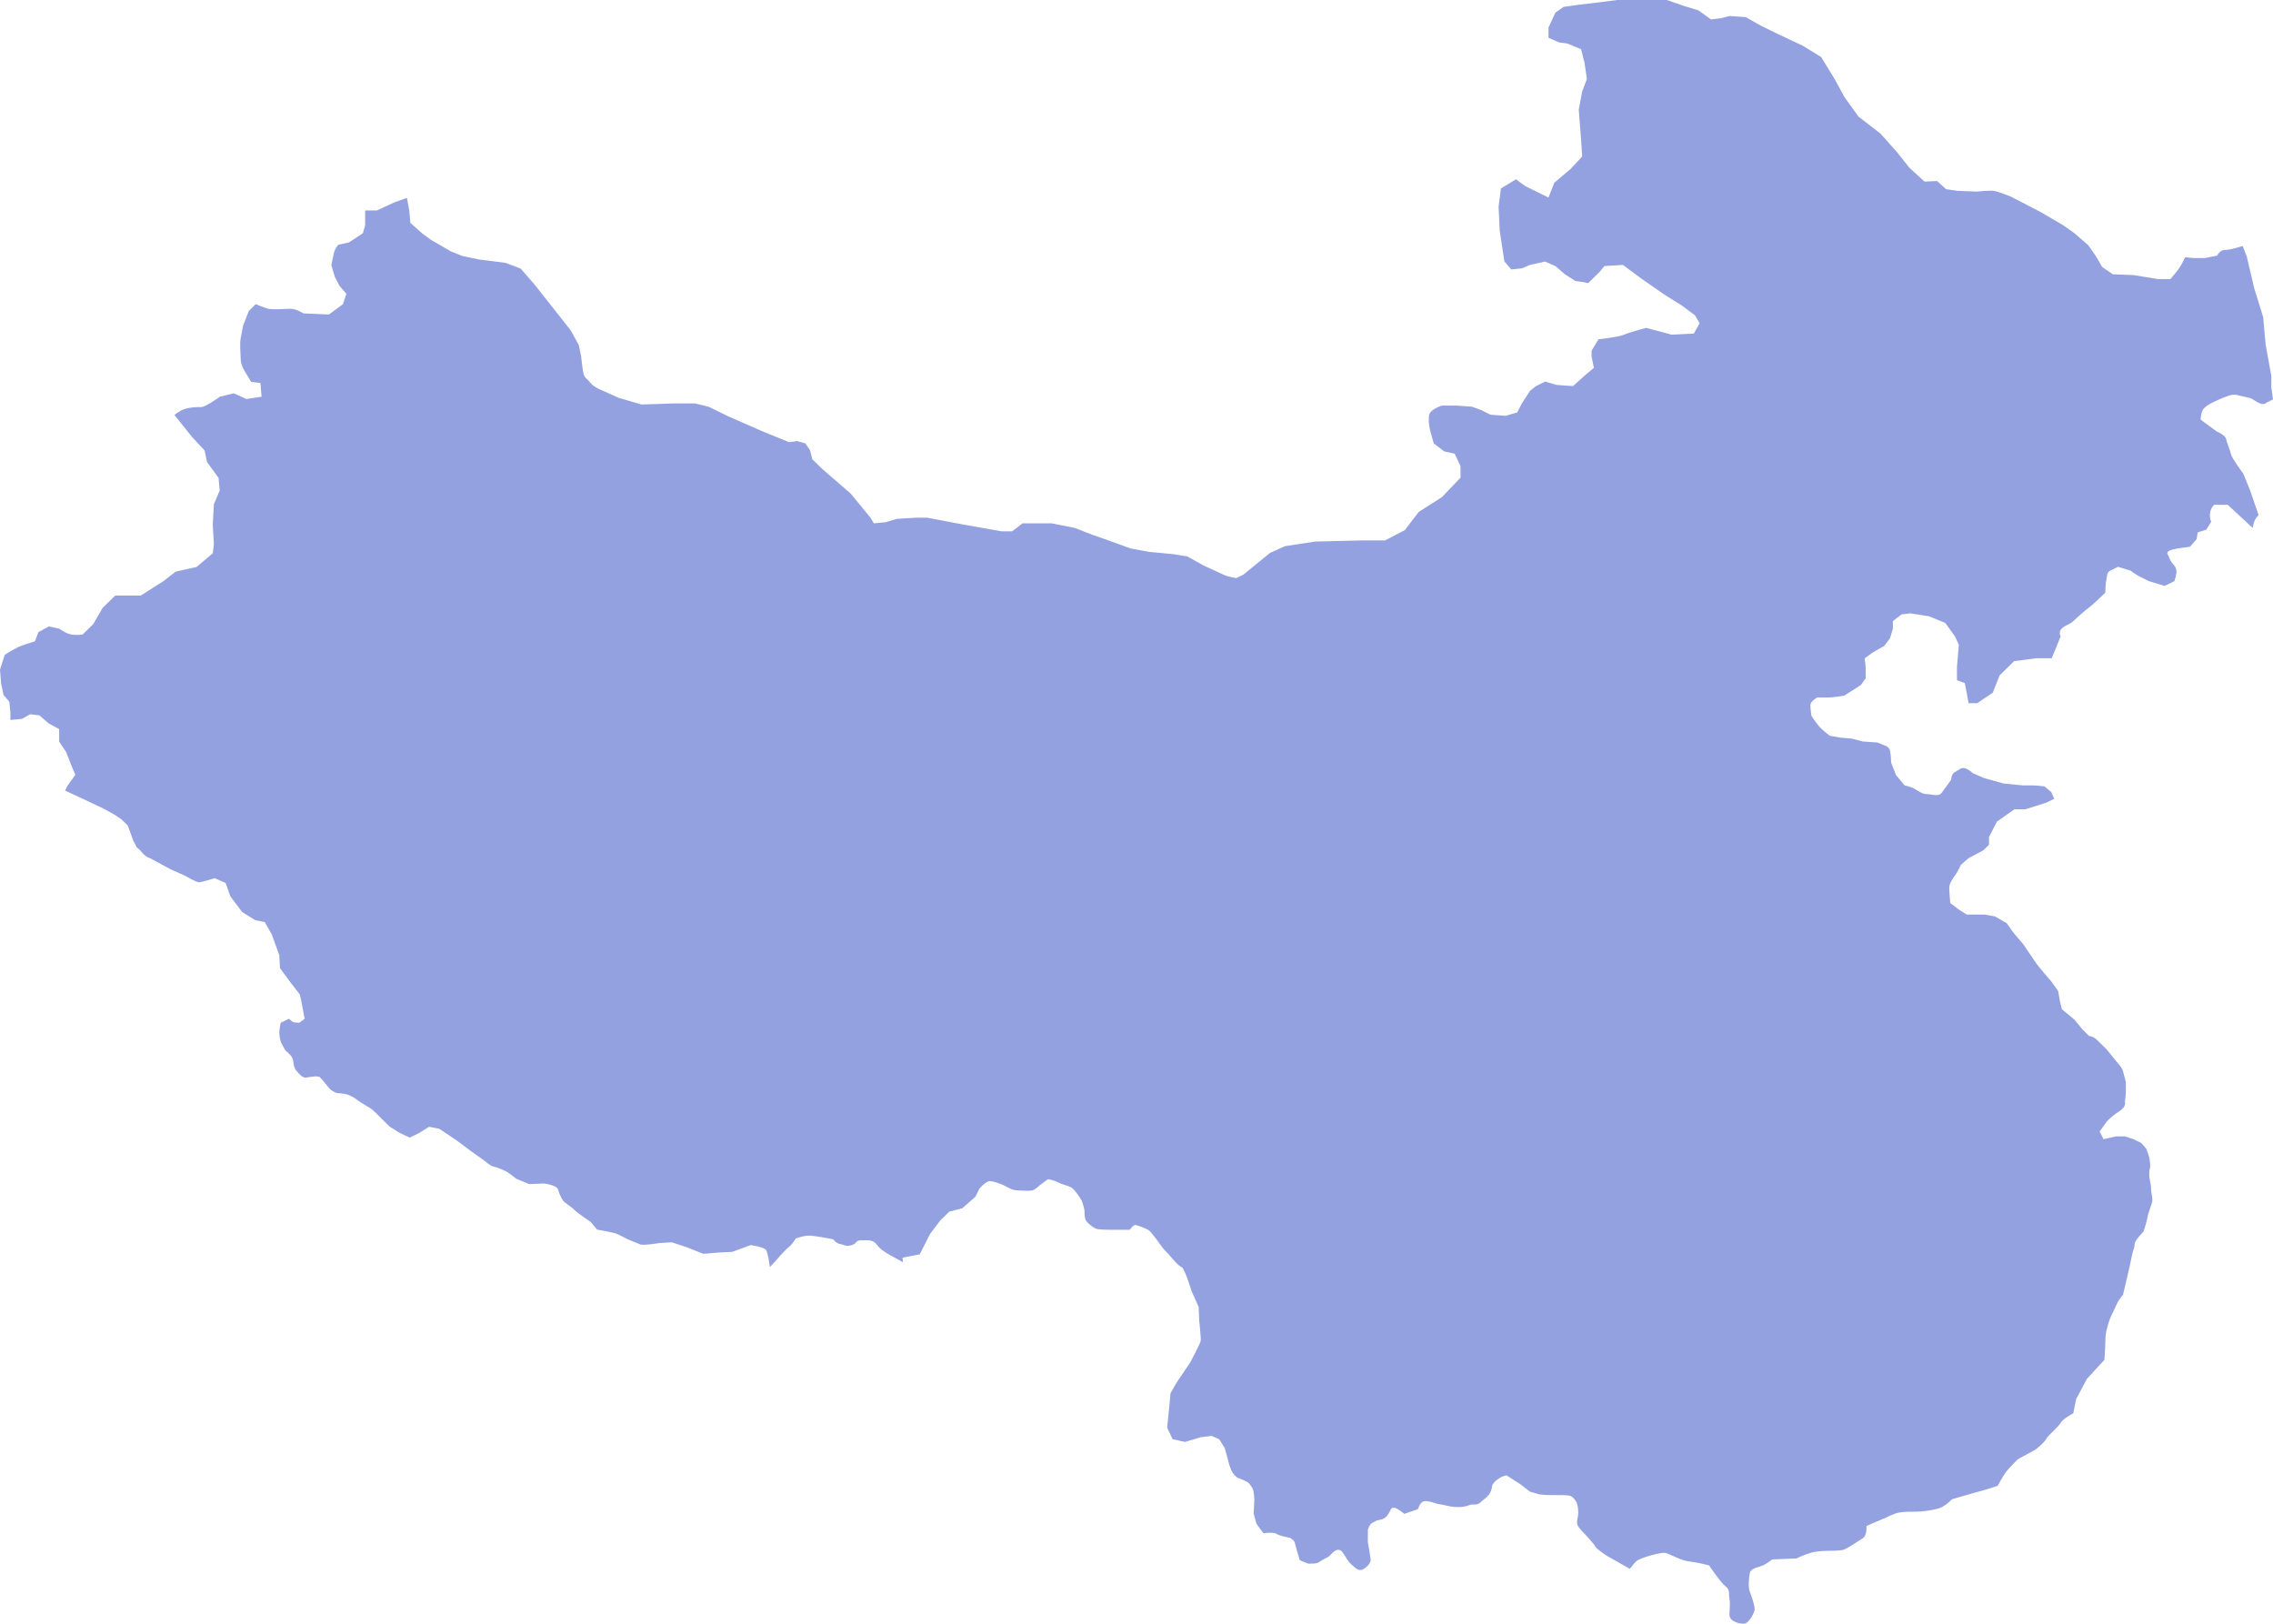 <svg width="168" height="120" viewBox="0 0 168 120" fill="none" xmlns="http://www.w3.org/2000/svg">
<path fill-rule="evenodd" clip-rule="evenodd" d="M166.936 38.067L166.292 36.2L165.805 35.007C165.805 35.007 165.591 34.723 165.376 34.407C165.153 34.082 164.931 33.725 164.898 33.579C164.84 33.279 164.592 32.743 164.535 32.443C164.518 32.37 164.469 32.297 164.403 32.232C164.337 32.167 164.254 32.11 164.18 32.062C164.023 31.964 163.866 31.907 163.866 31.907L162.653 31.015C162.653 31.015 162.653 30.926 162.67 30.796C162.686 30.666 162.719 30.504 162.777 30.358C162.835 30.212 162.992 30.074 163.157 29.96C163.322 29.846 163.503 29.757 163.627 29.7C163.866 29.579 164.419 29.343 164.782 29.221C164.964 29.165 165.129 29.165 165.252 29.173C165.376 29.189 165.45 29.221 165.45 29.221C165.45 29.221 165.995 29.343 166.243 29.4C166.482 29.457 166.482 29.522 166.911 29.757C167.018 29.814 167.109 29.846 167.183 29.855C167.257 29.863 167.323 29.855 167.373 29.846C167.472 29.814 167.513 29.757 167.513 29.757L168 29.522L167.876 28.629V27.793L167.455 25.464L167.274 23.436L166.606 21.285L166.061 18.956L165.756 18.177C165.756 18.177 165.541 18.25 165.277 18.323C165.013 18.396 164.691 18.469 164.477 18.469C164.37 18.469 164.279 18.494 164.205 18.534C164.13 18.575 164.064 18.623 164.015 18.68C163.916 18.786 163.874 18.891 163.874 18.891L162.967 19.07H162.117L161.506 19.013L161.267 19.492L160.962 19.971L160.417 20.628H159.51L157.686 20.328L156.168 20.271L155.376 19.735L154.889 18.899L154.344 18.12L153.313 17.228L152.463 16.627L150.821 15.67L148.635 14.534C148.635 14.534 147.727 14.177 147.422 14.112C147.273 14.079 146.935 14.095 146.638 14.112C146.341 14.136 146.085 14.16 146.085 14.16L144.691 14.104L143.841 13.982L143.173 13.381L142.248 13.422L141.135 12.408L140.194 11.223L138.989 9.876L137.356 8.61L136.324 7.174L135.639 5.908L134.608 4.22L133.238 3.376L131.44 2.532L130.07 1.858L129.038 1.266L127.834 1.185L127.149 1.355L126.464 1.436L125.524 0.763L124.41 0.422L123.205 0H119.517L118.23 0.17L116.769 0.341L115.564 0.511L114.962 0.933L114.451 2.029V2.792L115.226 3.132L115.829 3.213L116.86 3.635L117.116 4.65L117.289 5.835L116.942 6.76L116.687 8.107L116.86 10.298L116.942 11.564L116.084 12.489L114.88 13.503L114.451 14.599L112.734 13.755L112.049 13.252L110.936 13.925L110.762 15.272L110.845 17.041L111.191 19.321L111.703 19.914L112.479 19.833L113.081 19.581L114.195 19.329L114.97 19.67L115.655 20.263L116.431 20.766L117.033 20.847L117.38 20.928L118.238 20.084L118.584 19.662L119.954 19.581L121.324 20.595C121.67 20.847 122.438 21.358 122.784 21.61C123.131 21.861 124.245 22.535 124.245 22.535L125.276 23.298L125.623 23.89L125.193 24.653L123.56 24.734L121.67 24.231C121.67 24.231 120.383 24.572 120.037 24.734C119.863 24.815 119.393 24.904 118.964 24.969C118.535 25.034 118.147 25.075 118.147 25.075L117.635 25.919V26.341L117.809 27.185L117.206 27.688L116.266 28.532L115.061 28.451L114.203 28.199L113.518 28.54L113.089 28.881L112.487 29.806L112.14 30.479L111.282 30.731L110.168 30.65L109.483 30.309L108.799 30.057L107.685 29.976H106.571C106.571 29.976 106.422 30.017 106.241 30.106C106.059 30.187 105.845 30.317 105.713 30.487C105.647 30.569 105.614 30.698 105.605 30.845C105.597 30.991 105.605 31.145 105.614 31.291C105.647 31.583 105.713 31.843 105.713 31.843L105.968 32.768L106.744 33.36L107.52 33.531L107.949 34.456V35.3L106.579 36.736L104.863 37.831L103.831 39.178L102.371 39.941H100.564L97.214 40.022L94.978 40.363L93.864 40.866L91.892 42.473L91.381 42.725C91.381 42.725 91.232 42.7 91.034 42.66C90.844 42.619 90.605 42.554 90.432 42.473C90.085 42.303 88.971 41.8 88.971 41.8L87.767 41.126L86.735 40.956L84.936 40.785L83.567 40.534L81.933 39.941L80.728 39.519L79.441 39.016L77.725 38.675H75.58L74.804 39.268H74.029L71.198 38.764L68.533 38.261H67.675L66.306 38.343L65.448 38.594L64.589 38.675L64.334 38.253L62.873 36.476L62.097 35.803L60.728 34.618L60.043 33.944L59.87 33.271L59.523 32.768L58.921 32.597L58.319 32.678L56.256 31.834L53.764 30.739L52.394 30.065L51.363 29.814H49.82L47.419 29.895L45.703 29.392L44.589 28.889C44.589 28.889 44.416 28.824 44.209 28.718C44.003 28.613 43.772 28.467 43.64 28.296C43.508 28.126 43.401 28.045 43.318 27.956C43.236 27.875 43.17 27.785 43.128 27.615C43.046 27.274 42.955 26.349 42.955 26.349L42.782 25.505L42.179 24.409L39.514 21.034L38.483 19.849L37.369 19.427L35.397 19.175L34.192 18.924L33.334 18.583L31.874 17.739L31.189 17.236L30.331 16.473L30.248 15.548L30.075 14.623L29.134 14.964L27.847 15.556H26.989V16.652L26.816 17.244L25.785 17.918L25.009 18.088C25.009 18.088 24.943 18.153 24.869 18.267C24.794 18.38 24.712 18.55 24.663 18.762C24.58 19.183 24.489 19.605 24.489 19.605L24.745 20.449L25.091 21.123L25.603 21.715L25.347 22.478L24.316 23.241L22.426 23.16C22.426 23.16 22.294 23.079 22.113 22.989C21.931 22.908 21.692 22.819 21.477 22.819C21.263 22.819 20.941 22.843 20.628 22.851C20.314 22.86 20.017 22.86 19.844 22.819C19.497 22.738 18.903 22.478 18.903 22.478L18.392 22.981L17.962 24.077C17.962 24.077 17.88 24.58 17.789 25.002C17.748 25.213 17.748 25.489 17.756 25.765C17.765 26.041 17.789 26.316 17.789 26.527C17.789 26.738 17.855 26.949 17.921 27.112C17.987 27.274 18.053 27.379 18.053 27.379L18.565 28.223L19.25 28.305L19.332 29.319L18.218 29.489L17.278 29.067L16.246 29.319C16.246 29.319 15.991 29.506 15.685 29.7C15.537 29.798 15.372 29.887 15.231 29.96C15.083 30.033 14.959 30.082 14.868 30.082C14.695 30.082 14.481 30.082 14.258 30.106C14.035 30.13 13.796 30.171 13.581 30.252C13.367 30.333 13.193 30.439 13.078 30.528C12.962 30.609 12.896 30.674 12.896 30.674L14.184 32.281L15.124 33.295L15.297 34.139L16.156 35.324L16.238 36.249L15.809 37.263L15.726 38.781L15.809 40.217L15.726 40.891L14.522 41.905L12.979 42.246L12.121 42.919L10.405 44.015H8.515L7.574 44.94L6.89 46.125L6.114 46.888C6.114 46.888 6.007 46.912 5.85 46.92C5.693 46.928 5.47 46.928 5.256 46.888C5.041 46.847 4.827 46.741 4.662 46.644C4.497 46.547 4.39 46.465 4.39 46.465L3.614 46.295L2.838 46.717L2.583 47.391L1.807 47.642C1.807 47.642 1.551 47.723 1.205 47.894C0.858 48.064 0.347 48.397 0.347 48.397L0 49.492L0.082 50.507L0.256 51.351L0.685 51.854L0.767 52.617V53.209L1.625 53.128L2.228 52.787L2.913 52.868L3.597 53.461L4.373 53.883V54.808L4.885 55.57L5.314 56.666L5.569 57.258L4.967 58.102L4.81 58.427L6.296 59.117L7.665 59.766L8.474 60.212L8.985 60.561L9.439 61.007L9.538 61.259L9.844 62.111L10.099 62.614C10.099 62.614 10.306 62.76 10.553 63.06C10.677 63.206 10.834 63.312 10.949 63.369C11.065 63.425 11.155 63.458 11.155 63.458L12.624 64.253L13.639 64.7C13.639 64.7 13.854 64.821 14.093 64.951C14.332 65.073 14.604 65.203 14.703 65.203C14.91 65.203 15.867 64.902 15.867 64.902L16.675 65.251L17.03 66.249L17.897 67.402L18.862 68.002L19.572 68.148L20.083 69.049L20.644 70.599L20.694 71.549L21.502 72.644L22.162 73.496L22.311 74.194L22.517 75.289L22.113 75.59L21.659 75.541L21.354 75.289L20.743 75.59C20.743 75.59 20.644 76.093 20.644 76.287C20.644 76.482 20.694 76.888 20.793 77.083C20.892 77.286 21.098 77.635 21.098 77.635C21.098 77.635 21.222 77.732 21.362 77.87C21.494 78.008 21.634 78.178 21.659 78.332C21.684 78.478 21.7 78.617 21.725 78.754C21.758 78.884 21.808 79.014 21.907 79.136C22.006 79.258 22.138 79.395 22.261 79.501C22.385 79.598 22.517 79.663 22.616 79.639C22.822 79.59 23.375 79.542 23.375 79.542L23.631 79.59L23.936 79.939L24.39 80.491C24.39 80.491 24.481 80.564 24.596 80.637C24.712 80.71 24.852 80.783 24.951 80.783C25.157 80.783 25.661 80.88 25.661 80.88C25.661 80.88 26.065 81.027 26.321 81.23C26.577 81.432 27.08 81.733 27.336 81.879C27.592 82.025 27.996 82.479 28.202 82.674L28.813 83.274C28.813 83.274 29.168 83.477 29.374 83.623C29.58 83.769 30.29 84.07 30.29 84.07L30.999 83.721L31.709 83.274L32.468 83.421L33.739 84.272L34.803 85.068C34.803 85.068 35.513 85.571 35.719 85.717C35.818 85.79 35.95 85.904 36.082 86.001C36.214 86.098 36.354 86.188 36.478 86.212C36.734 86.261 37.188 86.463 37.394 86.561C37.6 86.658 38.153 87.113 38.153 87.113L39.118 87.51L40.183 87.462C40.183 87.462 40.422 87.486 40.678 87.559C40.801 87.591 40.934 87.64 41.041 87.697C41.148 87.754 41.222 87.827 41.247 87.916C41.297 88.095 41.371 88.289 41.462 88.468C41.552 88.646 41.651 88.793 41.75 88.865C41.957 89.012 42.311 89.263 42.51 89.466C42.716 89.669 43.673 90.318 43.673 90.318L44.127 90.87C44.127 90.87 45.29 91.073 45.546 91.17C45.802 91.267 46.057 91.422 46.355 91.568C46.66 91.714 47.114 91.868 47.32 91.965C47.419 92.014 47.79 91.99 48.128 91.949C48.475 91.909 48.789 91.86 48.789 91.86L49.655 91.811L50.719 92.16L51.99 92.663L53.104 92.566L54.119 92.517L55.488 92.014C55.488 92.014 55.728 92.055 55.992 92.112C56.124 92.144 56.256 92.176 56.371 92.225C56.487 92.266 56.569 92.314 56.611 92.363C56.685 92.46 56.776 92.85 56.842 93.239C56.875 93.418 56.875 93.499 56.899 93.645L57.295 93.223C57.295 93.223 58.013 92.379 58.302 92.16C58.442 92.055 58.574 91.892 58.665 91.763C58.756 91.633 58.805 91.527 58.805 91.527C58.805 91.527 58.946 91.478 59.144 91.422C59.342 91.365 59.589 91.316 59.812 91.316C60.035 91.316 60.472 91.389 60.868 91.454C61.264 91.527 61.602 91.592 61.602 91.592C61.602 91.592 61.636 91.665 61.718 91.738C61.8 91.819 61.924 91.909 62.106 91.941C62.287 91.974 62.395 92.03 62.51 92.055C62.626 92.079 62.749 92.079 62.964 92.014C63.071 91.982 63.137 91.941 63.187 91.9C63.236 91.86 63.261 91.819 63.294 91.787C63.327 91.754 63.36 91.722 63.418 91.698C63.475 91.673 63.558 91.665 63.682 91.665C63.929 91.665 64.152 91.649 64.334 91.681C64.424 91.698 64.515 91.73 64.598 91.779C64.68 91.836 64.754 91.909 64.829 92.014C64.903 92.12 65.01 92.225 65.126 92.322C65.249 92.42 65.382 92.517 65.505 92.59C65.753 92.752 65.975 92.858 65.975 92.858L66.735 93.28C66.726 93.166 66.71 92.947 66.71 92.947L67.981 92.696L68.74 91.195L69.499 90.196L70.159 89.547L71.124 89.296L72.09 88.444L72.395 87.843C72.395 87.843 72.51 87.705 72.659 87.567C72.733 87.502 72.824 87.429 72.906 87.38C72.989 87.332 73.08 87.291 73.154 87.291C73.302 87.291 73.509 87.34 73.698 87.405C73.888 87.47 74.07 87.543 74.169 87.591C74.375 87.689 74.73 87.892 74.928 87.94C75.134 87.989 75.638 87.989 75.638 87.989C75.638 87.989 75.778 88.005 75.943 88.005C76.108 88.005 76.298 87.989 76.397 87.94C76.603 87.843 76.85 87.591 76.85 87.591L77.461 87.145C77.461 87.145 77.585 87.169 77.75 87.21C77.907 87.251 78.096 87.316 78.228 87.389C78.484 87.535 78.839 87.591 79.144 87.738C79.293 87.811 79.499 88.062 79.664 88.289C79.829 88.517 79.953 88.736 79.953 88.736C79.953 88.736 80.159 89.287 80.159 89.531C80.159 89.653 80.159 89.807 80.184 89.953C80.209 90.099 80.258 90.237 80.365 90.334C80.464 90.432 80.596 90.545 80.728 90.643C80.86 90.74 81.001 90.813 81.124 90.837C81.38 90.886 82.189 90.886 82.189 90.886H83.509C83.509 90.886 83.575 90.789 83.658 90.691C83.699 90.643 83.757 90.602 83.806 90.57C83.856 90.537 83.913 90.521 83.963 90.537C84.169 90.586 84.722 90.789 84.928 90.935C85.027 91.008 85.283 91.332 85.514 91.641C85.745 91.949 85.943 92.233 85.943 92.233L86.455 92.785C86.455 92.785 86.603 92.972 86.793 93.174C86.975 93.377 87.189 93.588 87.321 93.637C87.387 93.661 87.461 93.783 87.544 93.962C87.626 94.132 87.717 94.359 87.791 94.578C87.948 95.017 88.08 95.439 88.08 95.439L88.592 96.583L88.641 97.678C88.641 97.678 88.683 97.987 88.707 98.327C88.74 98.668 88.765 99.025 88.74 99.123C88.691 99.326 87.981 100.673 87.981 100.673L86.966 102.174L86.512 102.969L86.413 104.065L86.265 105.509L86.669 106.361L87.585 106.564L88.749 106.215L89.557 106.118L90.118 106.369L90.522 107.018L90.877 108.317L91.026 108.714C91.026 108.714 91.092 108.828 91.191 108.95C91.29 109.071 91.43 109.209 91.587 109.258C91.892 109.355 92.247 109.558 92.247 109.558C92.247 109.558 92.503 109.81 92.602 110.061C92.651 110.183 92.676 110.386 92.692 110.556C92.709 110.727 92.709 110.865 92.709 110.865L92.659 111.863L92.866 112.61L93.377 113.307C93.377 113.307 93.567 113.283 93.782 113.275C93.996 113.275 94.235 113.275 94.343 113.356C94.442 113.429 94.698 113.502 94.928 113.559C95.16 113.616 95.358 113.656 95.358 113.656C95.358 113.656 95.432 113.697 95.514 113.762C95.597 113.827 95.688 113.932 95.712 114.054C95.762 114.306 96.067 115.304 96.067 115.304L96.678 115.555C96.678 115.555 96.826 115.571 97.008 115.555C97.189 115.555 97.387 115.523 97.486 115.45C97.693 115.304 97.891 115.198 98.097 115.101C98.303 115.003 98.402 114.801 98.609 114.654C98.707 114.581 98.815 114.533 98.914 114.533C99.013 114.533 99.12 114.581 99.219 114.711C99.318 114.833 99.425 115.012 99.533 115.182C99.64 115.352 99.755 115.515 99.879 115.612C100.003 115.709 100.118 115.839 100.242 115.92C100.3 115.961 100.366 116.002 100.432 116.018C100.498 116.034 100.564 116.034 100.647 116.018C100.795 115.969 100.96 115.839 101.092 115.709C101.216 115.571 101.307 115.425 101.307 115.32C101.307 115.117 101.1 113.973 101.1 113.973V113.072C101.1 113.072 101.125 112.958 101.183 112.837C101.241 112.715 101.331 112.577 101.455 112.528C101.579 112.48 101.637 112.439 101.686 112.407C101.744 112.374 101.81 112.35 101.958 112.326C102.107 112.301 102.222 112.261 102.33 112.196C102.429 112.131 102.52 112.025 102.619 111.879C102.718 111.733 102.759 111.62 102.8 111.538C102.841 111.465 102.899 111.425 103.023 111.425C103.147 111.425 103.336 111.538 103.501 111.652C103.658 111.766 103.79 111.879 103.79 111.879L104.805 111.53C104.805 111.53 104.83 111.433 104.888 111.311C104.945 111.189 105.036 111.051 105.16 110.978C105.226 110.938 105.317 110.93 105.424 110.938C105.531 110.938 105.647 110.97 105.762 110.995C105.985 111.051 106.175 111.125 106.175 111.125C106.175 111.125 106.983 111.271 107.19 111.327C107.396 111.376 107.701 111.376 107.899 111.376C108.097 111.376 108.353 111.327 108.609 111.23C108.733 111.181 108.873 111.189 109.013 111.189C109.079 111.189 109.153 111.181 109.219 111.157C109.285 111.133 109.351 111.1 109.417 111.035C109.673 110.784 109.772 110.784 110.028 110.483C110.152 110.337 110.218 110.159 110.251 110.021C110.284 109.883 110.284 109.786 110.284 109.786C110.284 109.786 110.309 109.721 110.383 109.631C110.449 109.534 110.564 109.412 110.746 109.291C110.927 109.169 111.076 109.104 111.183 109.071C111.29 109.039 111.356 109.039 111.356 109.039L112.371 109.688L113.081 110.24L113.79 110.443C113.79 110.443 114.244 110.492 114.55 110.492H115.061C115.416 110.492 115.82 110.492 116.027 110.54C116.126 110.565 116.233 110.638 116.315 110.735C116.406 110.832 116.48 110.938 116.53 111.043C116.579 111.141 116.621 111.319 116.637 111.498C116.654 111.676 116.654 111.863 116.637 111.993C116.612 112.115 116.588 112.244 116.571 112.358C116.555 112.48 116.555 112.585 116.588 112.691C116.612 112.788 116.769 112.975 116.909 113.137C117.058 113.299 117.198 113.437 117.198 113.437C117.198 113.437 117.809 114.086 117.908 114.289C117.957 114.387 118.172 114.565 118.378 114.711C118.584 114.857 118.774 114.987 118.774 114.987L120.457 115.937C120.697 115.685 120.787 115.49 121.002 115.336C121.291 115.125 122.726 114.703 123.081 114.768C123.444 114.841 124.228 115.336 124.88 115.401C125.523 115.474 126.316 115.685 126.316 115.685C126.316 115.685 127.174 116.959 127.537 117.235C127.892 117.519 127.751 117.73 127.826 118.152C127.9 118.574 127.826 118.858 127.826 119.353C127.826 119.848 128.684 120.059 128.972 119.986C129.261 119.913 129.69 119.207 129.69 118.923C129.69 118.639 129.476 118.006 129.335 117.649C129.195 117.292 129.261 116.594 129.335 116.237C129.41 115.88 130.053 115.815 130.342 115.669C130.631 115.531 130.986 115.247 130.986 115.247L132.776 115.174C132.776 115.174 133.354 114.89 133.857 114.752C134.36 114.614 135.004 114.614 135.004 114.614C135.004 114.614 135.936 114.614 136.225 114.541C136.514 114.468 137.306 113.908 137.661 113.697C138.016 113.486 137.95 112.78 137.95 112.78C137.95 112.78 138.742 112.423 139.096 112.285C139.451 112.147 139.955 111.863 140.318 111.79C140.672 111.717 141.176 111.717 141.613 111.717C142.05 111.717 142.62 111.644 143.189 111.506C143.767 111.368 144.27 110.8 144.27 110.8C144.27 110.8 146.209 110.232 146.498 110.167C146.786 110.094 147.645 109.81 147.645 109.81C147.645 109.81 148.074 109.031 148.288 108.755C148.503 108.471 149.146 107.838 149.146 107.838L150.442 107.132C150.442 107.132 151.085 106.637 151.234 106.353C151.374 106.069 152.166 105.436 152.306 105.152C152.447 104.868 153.239 104.446 153.239 104.446L153.453 103.391L154.245 101.906L155.541 100.494C155.541 100.494 155.615 99.293 155.615 98.944C155.615 98.595 155.689 98.311 155.83 97.816C155.97 97.321 156.193 96.972 156.407 96.477C156.622 95.982 156.911 95.698 156.911 95.698C156.911 95.698 157.488 93.296 157.554 92.874C157.628 92.452 157.769 92.241 157.769 91.957C157.769 91.673 158.412 91.04 158.412 91.04C158.412 91.04 158.627 90.472 158.701 90.05C158.775 89.628 158.99 89.133 159.064 88.849C159.138 88.565 158.99 88.216 158.99 87.859C158.99 87.502 158.85 87.153 158.85 86.804C158.85 86.455 158.924 86.236 158.924 86.236C158.924 86.236 158.924 85.814 158.85 85.53C158.775 85.246 158.635 84.897 158.635 84.897L158.272 84.475L157.694 84.191L157.051 83.98H156.407L155.475 84.191L155.186 83.623L155.689 82.917C155.689 82.917 156.052 82.495 156.622 82.138C157.199 81.781 157.051 81.432 157.051 81.432C157.051 81.432 157.125 80.937 157.125 80.653V79.947C157.125 79.947 156.985 79.452 156.911 79.168C156.836 78.884 156.556 78.6 156.556 78.6L155.698 77.545L155.054 76.912C154.699 76.555 154.411 76.563 154.411 76.563L153.907 76.068L153.33 75.362L152.397 74.583L152.257 74.015L152.117 73.236L151.613 72.53L151.184 72.035L150.541 71.256L149.534 69.771L148.816 68.927L148.313 68.221L147.455 67.726L146.663 67.588H145.367L144.79 67.231L144.146 66.736C144.146 66.736 144.072 65.892 144.072 65.608C144.072 65.324 144.286 64.975 144.501 64.691C144.715 64.407 144.93 63.912 144.93 63.912L145.508 63.417L146.58 62.849L147.009 62.427V61.859L147.372 61.153L147.587 60.731L148.379 60.163L148.882 59.814H149.674L151.25 59.319L151.828 59.035L151.613 58.54L151.11 58.118C151.11 58.118 150.532 58.045 150.252 58.045H149.534L148.098 57.907L146.588 57.486L145.796 57.128C145.796 57.128 145.508 56.844 145.219 56.771C144.93 56.698 144.79 56.909 144.501 57.055C144.212 57.193 144.212 57.623 144.212 57.623C144.212 57.623 143.709 58.329 143.494 58.613C143.28 58.898 142.702 58.687 142.422 58.687C142.141 58.687 141.918 58.548 141.564 58.329C141.209 58.118 140.771 58.045 140.771 58.045L140.128 57.266L139.773 56.349C139.773 56.349 139.773 55.854 139.699 55.505C139.625 55.148 139.27 55.084 139.27 55.084L138.766 54.873L137.686 54.8L136.893 54.589L136.035 54.515L135.243 54.377C135.243 54.377 134.666 53.956 134.385 53.599C134.096 53.241 133.882 52.892 133.882 52.892C133.882 52.892 133.808 52.398 133.808 52.113C133.808 51.829 134.311 51.545 134.311 51.545H135.169C135.532 51.545 136.316 51.407 136.316 51.407L137.537 50.628L137.892 50.133V49.289L137.818 48.657L138.395 48.235L138.758 48.024L139.262 47.74L139.691 47.172L139.905 46.465V45.898L140.549 45.403L141.192 45.329L142.554 45.54L143.775 46.035L144.493 47.026L144.781 47.658L144.641 49.281V50.271L145.219 50.482L145.359 51.188L145.499 51.967H146.143L147.29 51.188L147.793 49.914L148.866 48.859L150.516 48.648H151.646L152.306 47.026C152.306 47.026 152.249 46.936 152.24 46.815C152.24 46.749 152.24 46.685 152.273 46.612C152.306 46.539 152.356 46.465 152.447 46.392C152.628 46.255 152.752 46.198 152.868 46.149C152.983 46.092 153.09 46.044 153.239 45.906C153.528 45.622 154.171 45.062 154.46 44.851C154.749 44.64 155.607 43.796 155.607 43.796C155.607 43.796 155.607 43.163 155.681 42.879C155.714 42.741 155.714 42.595 155.747 42.473C155.764 42.408 155.78 42.351 155.813 42.303C155.846 42.254 155.896 42.205 155.97 42.173C156.259 42.035 156.548 41.889 156.548 41.889L157.48 42.173C157.48 42.173 157.835 42.457 158.123 42.595L158.841 42.952L159.988 43.301L160.706 42.952C160.706 42.952 160.764 42.814 160.805 42.635C160.846 42.457 160.888 42.246 160.846 42.108C160.813 41.97 160.789 41.913 160.756 41.864C160.723 41.808 160.665 41.759 160.558 41.621C160.45 41.483 160.376 41.337 160.335 41.231C160.294 41.126 160.269 41.053 160.269 41.053C160.269 41.053 160.211 40.996 160.194 40.931C160.186 40.899 160.186 40.858 160.203 40.818C160.219 40.777 160.261 40.736 160.335 40.704C160.475 40.631 160.714 40.582 160.912 40.542C161.11 40.509 161.275 40.485 161.275 40.485L161.853 40.412L162.356 39.844L162.431 39.349L163.074 39.138L163.429 38.57C163.429 38.57 163.396 38.48 163.363 38.351C163.338 38.221 163.322 38.042 163.355 37.864C163.388 37.685 163.462 37.547 163.528 37.45C163.594 37.353 163.643 37.304 163.643 37.304H164.65L166.498 39.016C166.548 38.805 166.556 38.643 166.663 38.432C166.729 38.294 166.82 38.18 166.927 38.067H166.936Z" fill="#93A1E1"/>
</svg>
